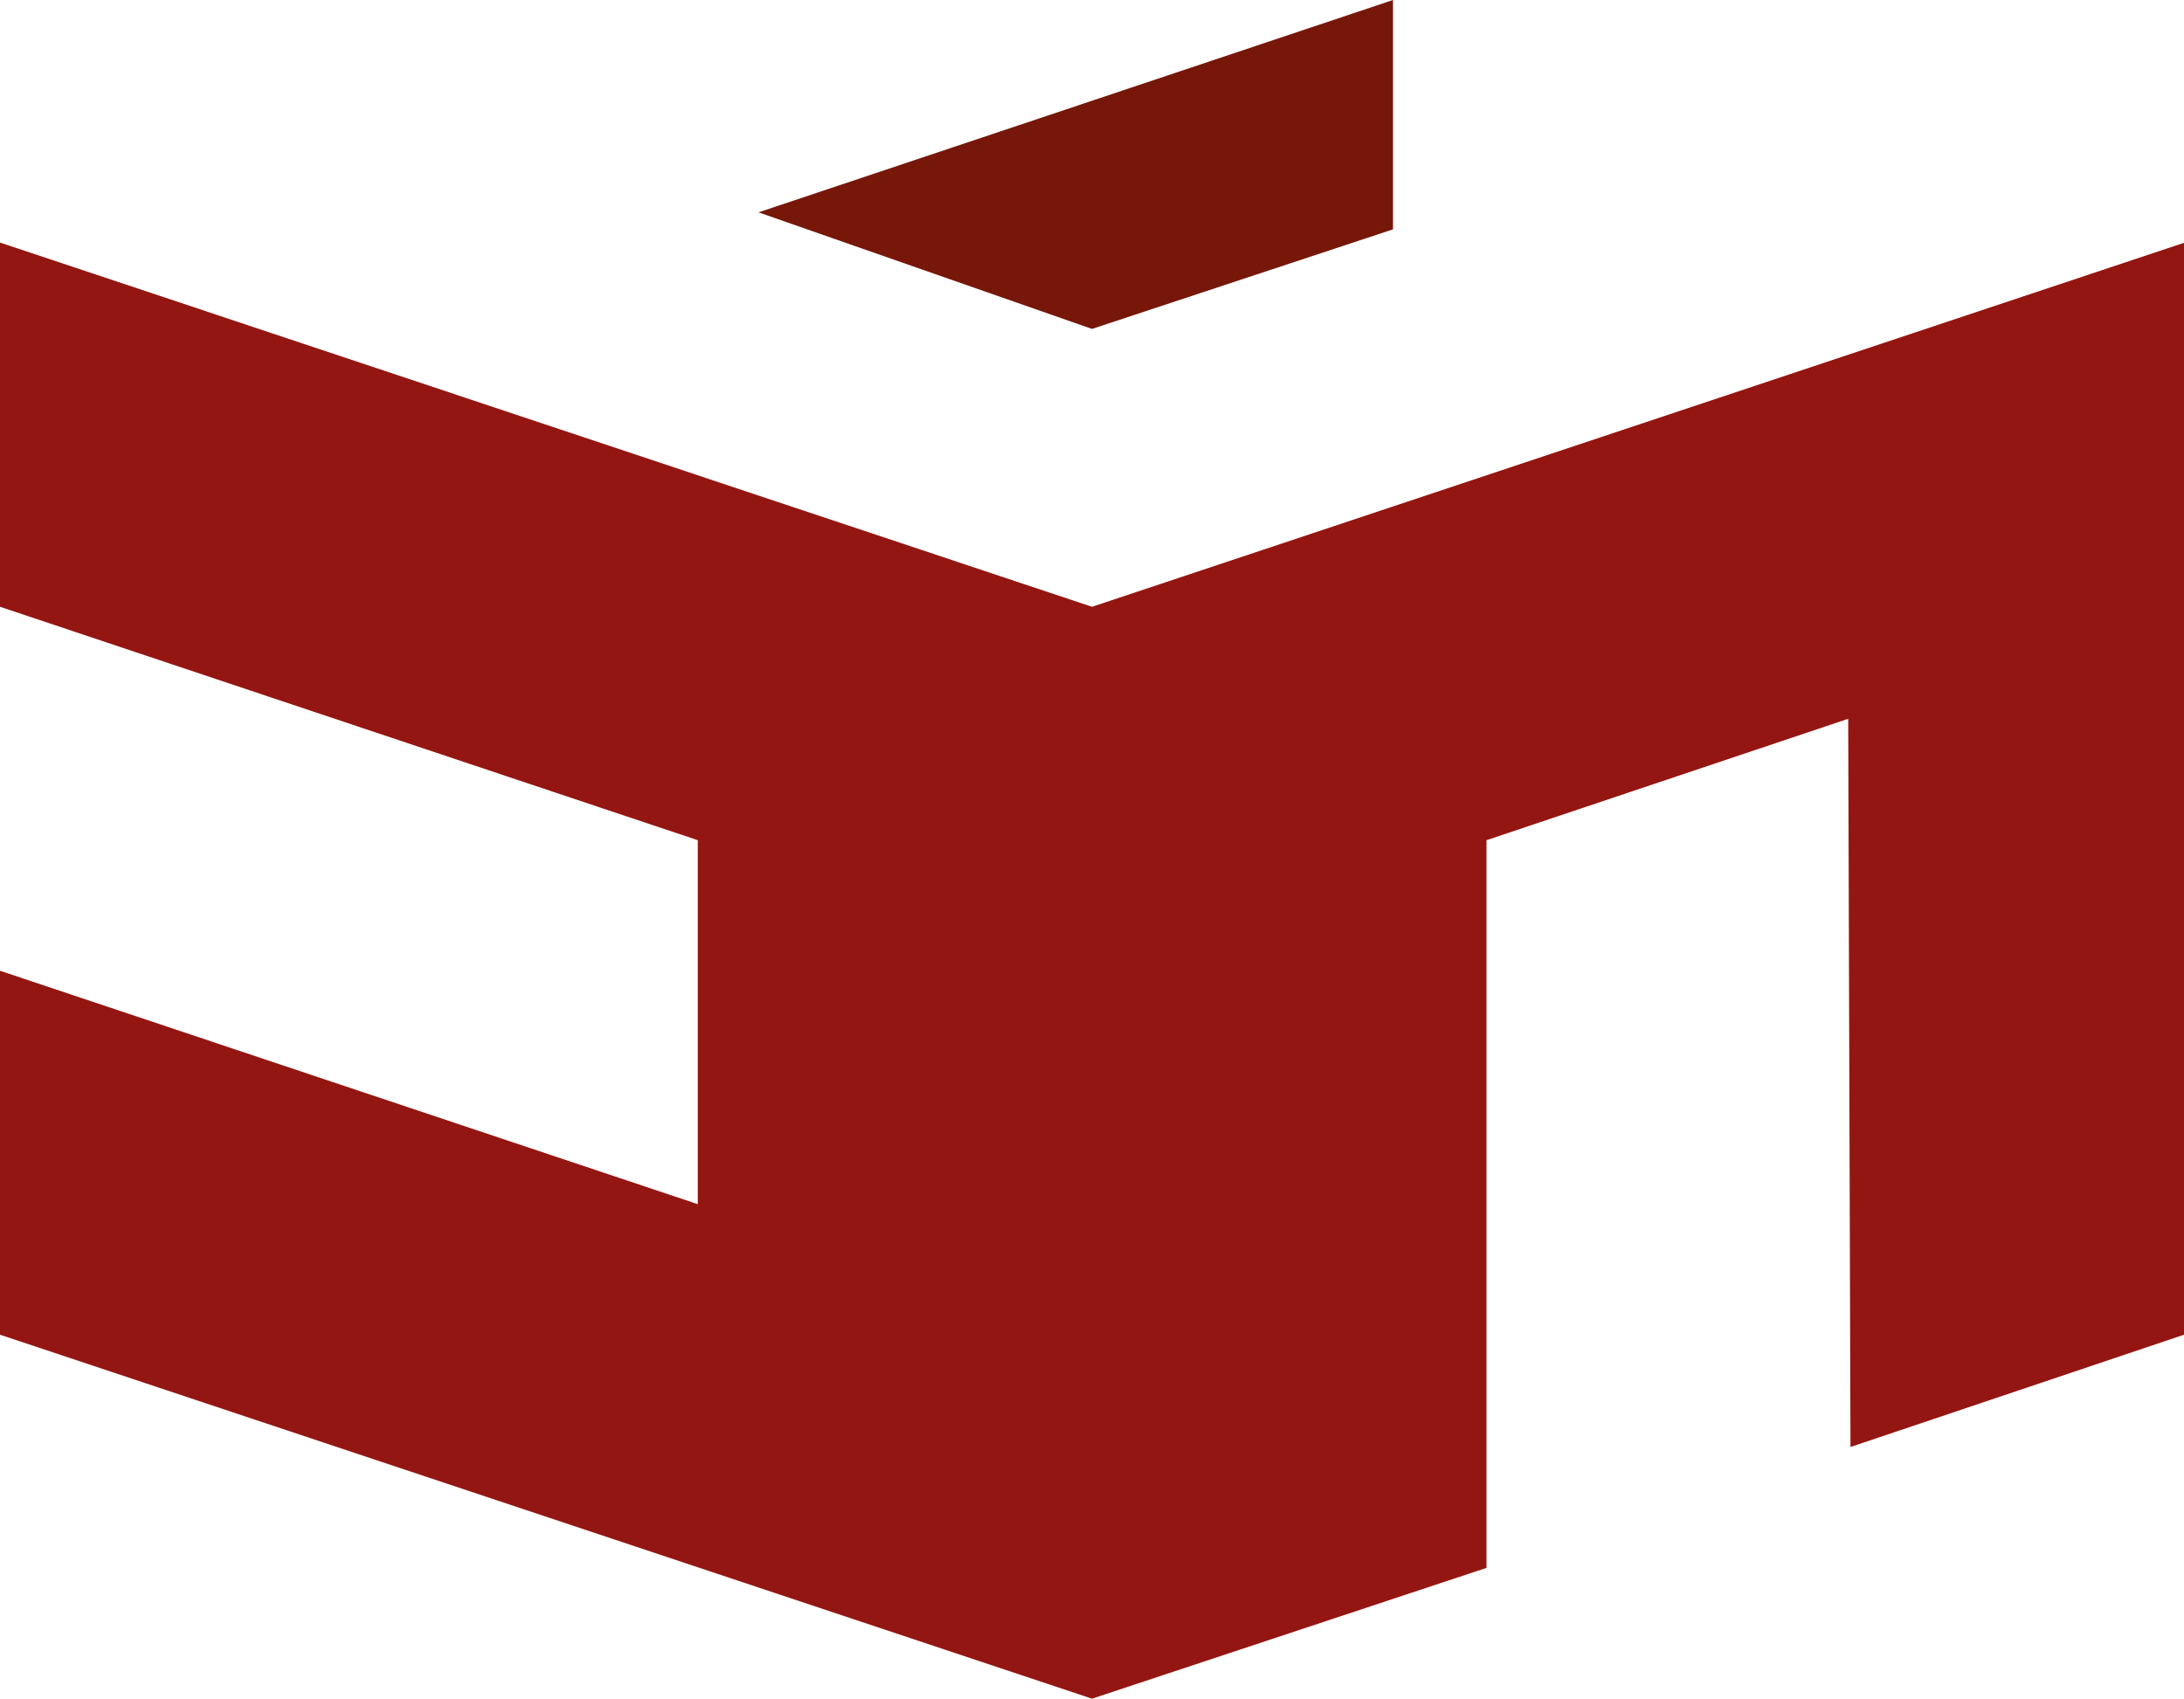 <svg xmlns="http://www.w3.org/2000/svg" viewBox="0 0 85.98 66.88"><g id="af0c7abc-b970-4fd0-a9ee-bf0f816c06f6" data-name="Livello 2"><g id="a511acd1-39c4-4c5b-8484-0bd253c7796a" data-name="Livello 1"><polyline points="0 52.55 42.99 66.88 42.99 23.89 0 9.55 0 23.89 27.47 33.08 27.47 47.41 0 38.22 0 52.55" style="fill:#941612"/><polyline points="42.99 66.88 42.99 23.89 85.98 9.56 85.98 52.55 72.85 56.97 72.76 28.3 58.52 33.08 58.52 61.73 42.99 66.88" style="fill:#941612"/><polyline points="54.84 0 54.84 9.03 42.99 12.95 29.86 8.36 54.84 0" style="fill:#76170a"/></g></g></svg>